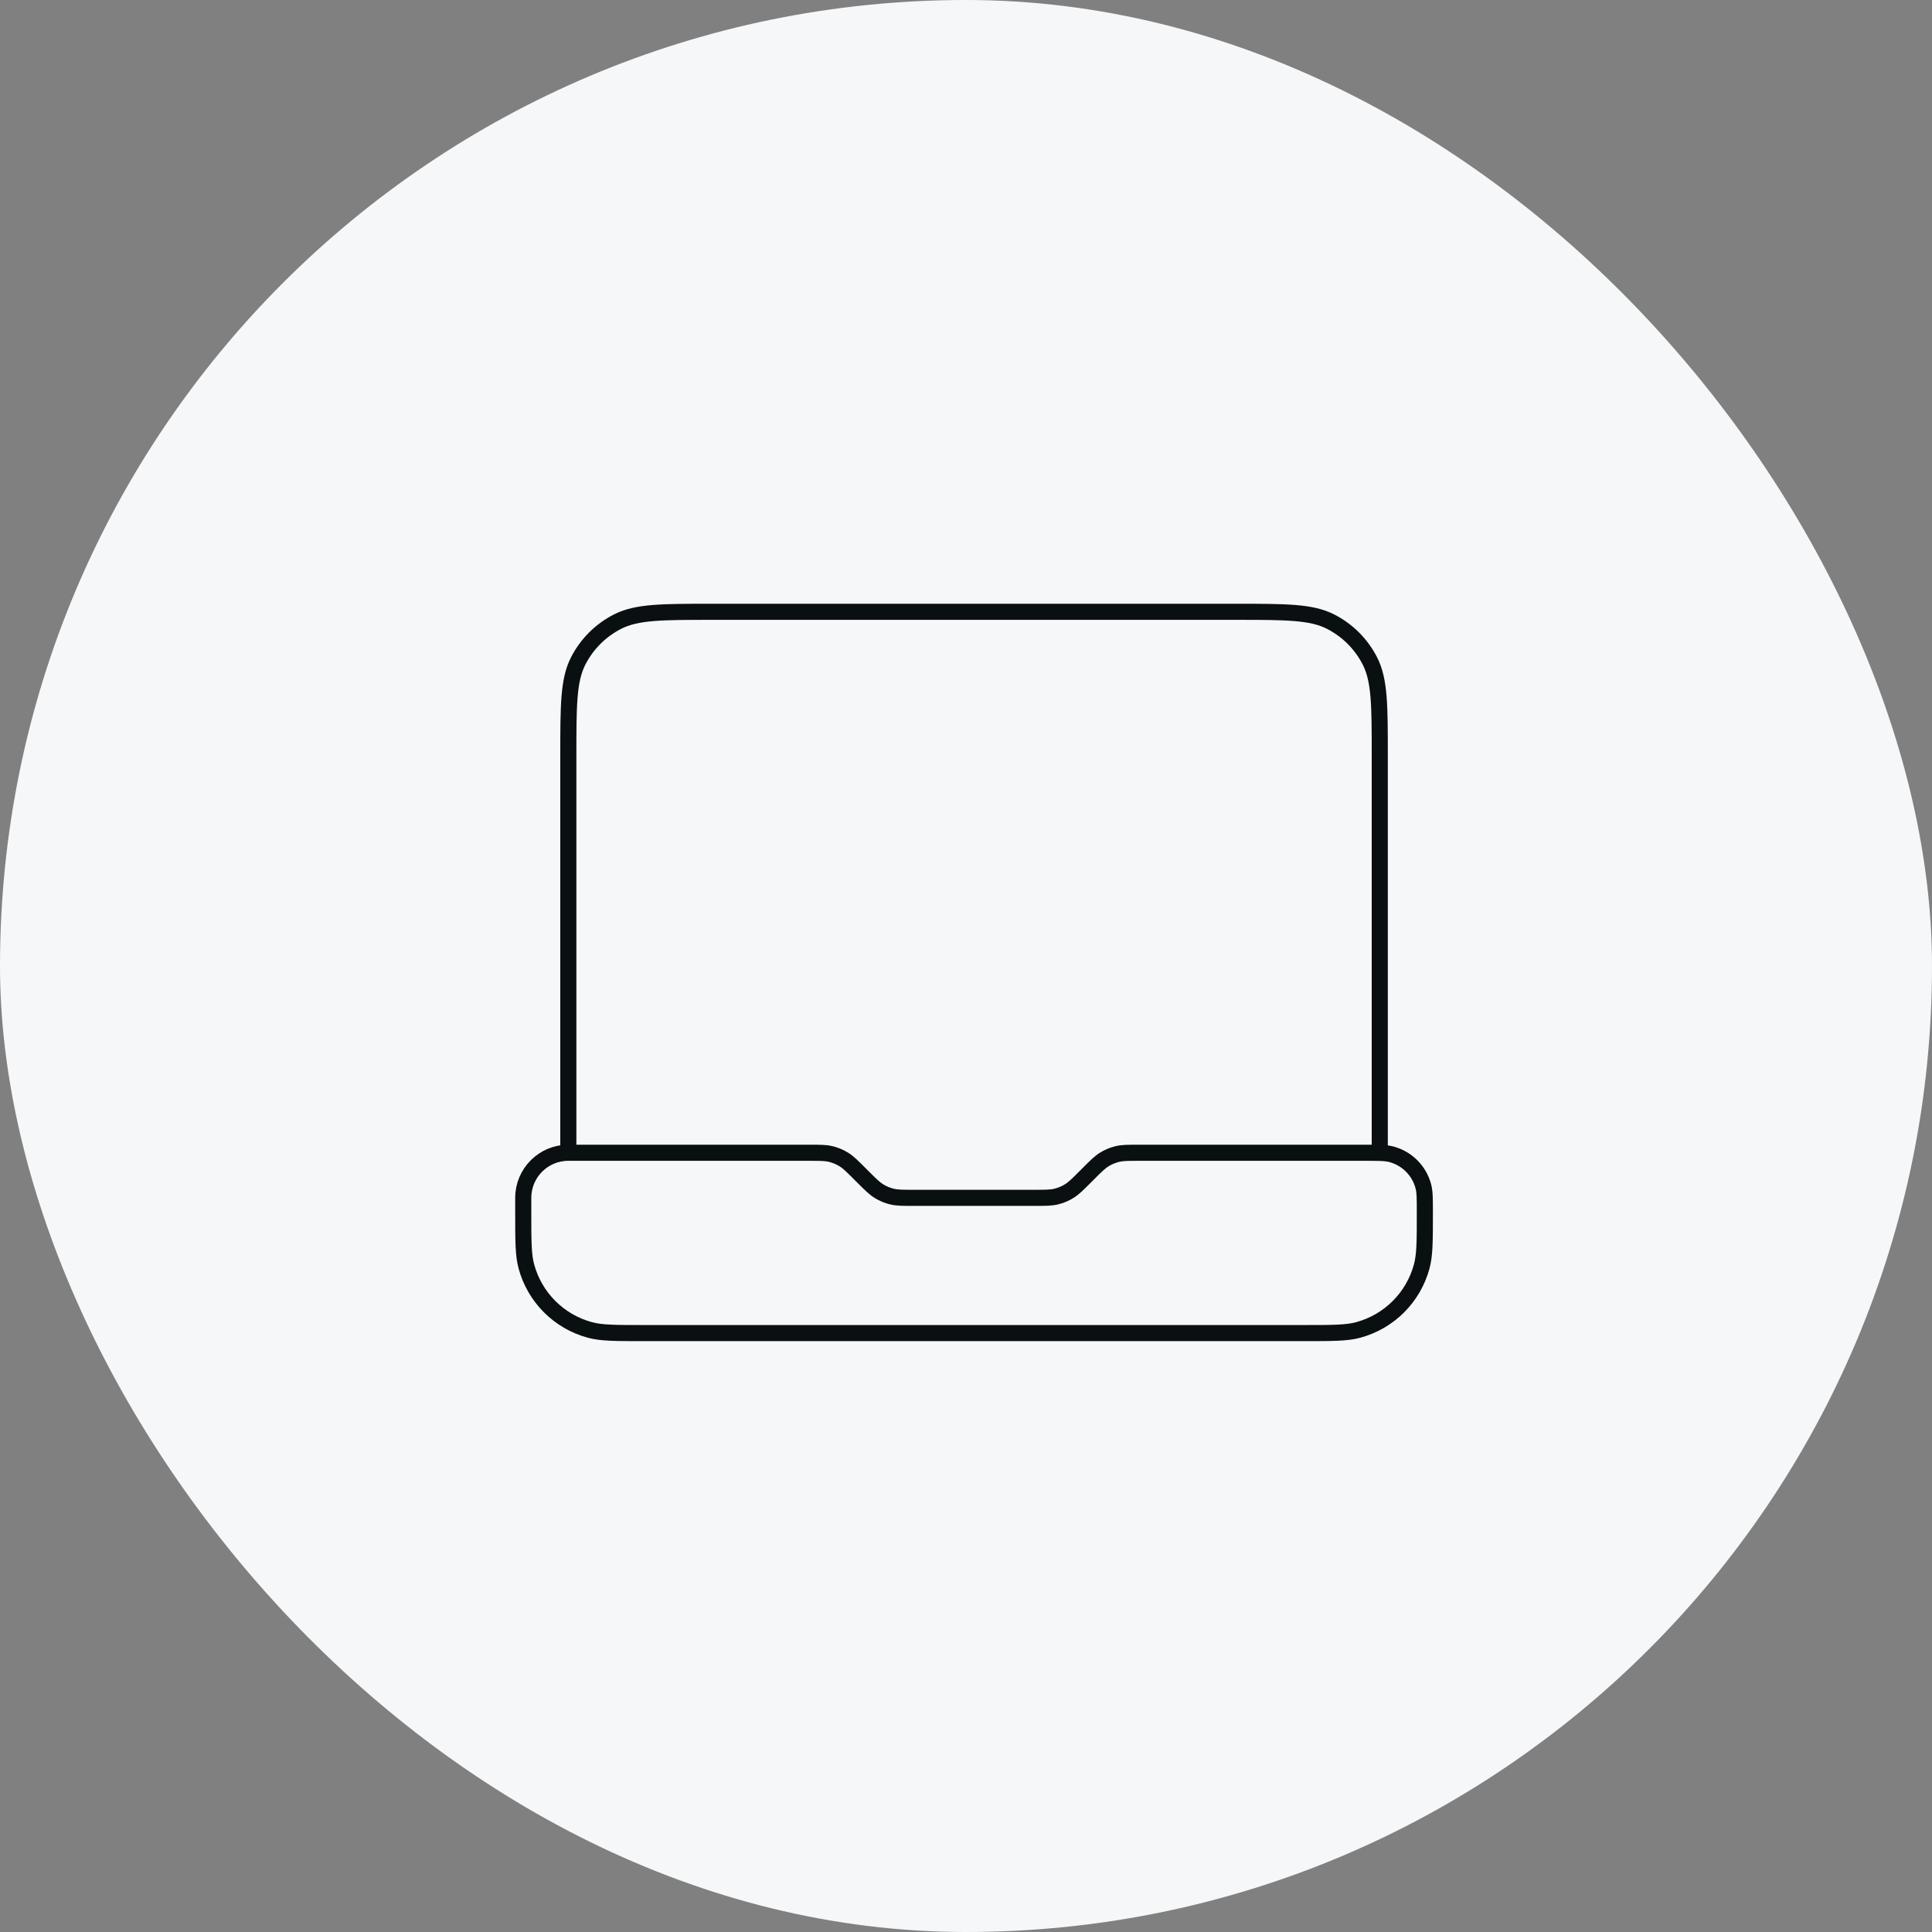 <?xml version="1.0" encoding="UTF-8"?> <svg xmlns="http://www.w3.org/2000/svg" width="120" height="120" viewBox="0 0 120 120" fill="none"><rect x="0" y="0" width="120" height="120" fill="#808080" stroke="none"/><rect width="120" height="120" rx="60" fill="#F6F7F9"></rect><path d="M35.3 71.6V46.96C35.3 43.824 35.3 42.256 35.91 41.058C36.447 40.004 37.304 39.147 38.358 38.61C39.556 38 41.124 38 44.26 38H76.74C79.876 38 81.445 38 82.642 38.61C83.696 39.147 84.553 40.004 85.09 41.058C85.7 42.256 85.7 43.824 85.7 46.96V71.6H70.756C70.071 71.6 69.728 71.6 69.406 71.677C69.12 71.746 68.847 71.859 68.597 72.013C68.314 72.186 68.072 72.428 67.588 72.912L67.412 73.088C66.928 73.572 66.686 73.814 66.403 73.987C66.153 74.141 65.88 74.254 65.594 74.323C65.272 74.4 64.929 74.4 64.244 74.4H56.756C56.071 74.4 55.728 74.4 55.406 74.323C55.12 74.254 54.847 74.141 54.597 73.987C54.314 73.814 54.072 73.572 53.588 73.088L53.412 72.912C52.928 72.428 52.686 72.186 52.403 72.013C52.153 71.859 51.88 71.746 51.594 71.677C51.272 71.6 50.929 71.6 50.244 71.6H35.3ZM35.3 71.6C33.754 71.6 32.5 72.854 32.5 74.4V75.333C32.5 77.069 32.5 77.937 32.691 78.649C33.209 80.582 34.718 82.091 36.651 82.609C37.363 82.8 38.231 82.8 39.967 82.8H81.033C82.769 82.8 83.637 82.8 84.349 82.609C86.282 82.091 87.791 80.582 88.309 78.649C88.5 77.937 88.5 77.069 88.5 75.333C88.5 74.465 88.5 74.031 88.404 73.675C88.146 72.709 87.391 71.954 86.425 71.695C86.069 71.6 85.635 71.6 84.767 71.6H82.9" stroke="#0A0F12" stroke-linecap="round" stroke-linejoin="round"></path></svg> 